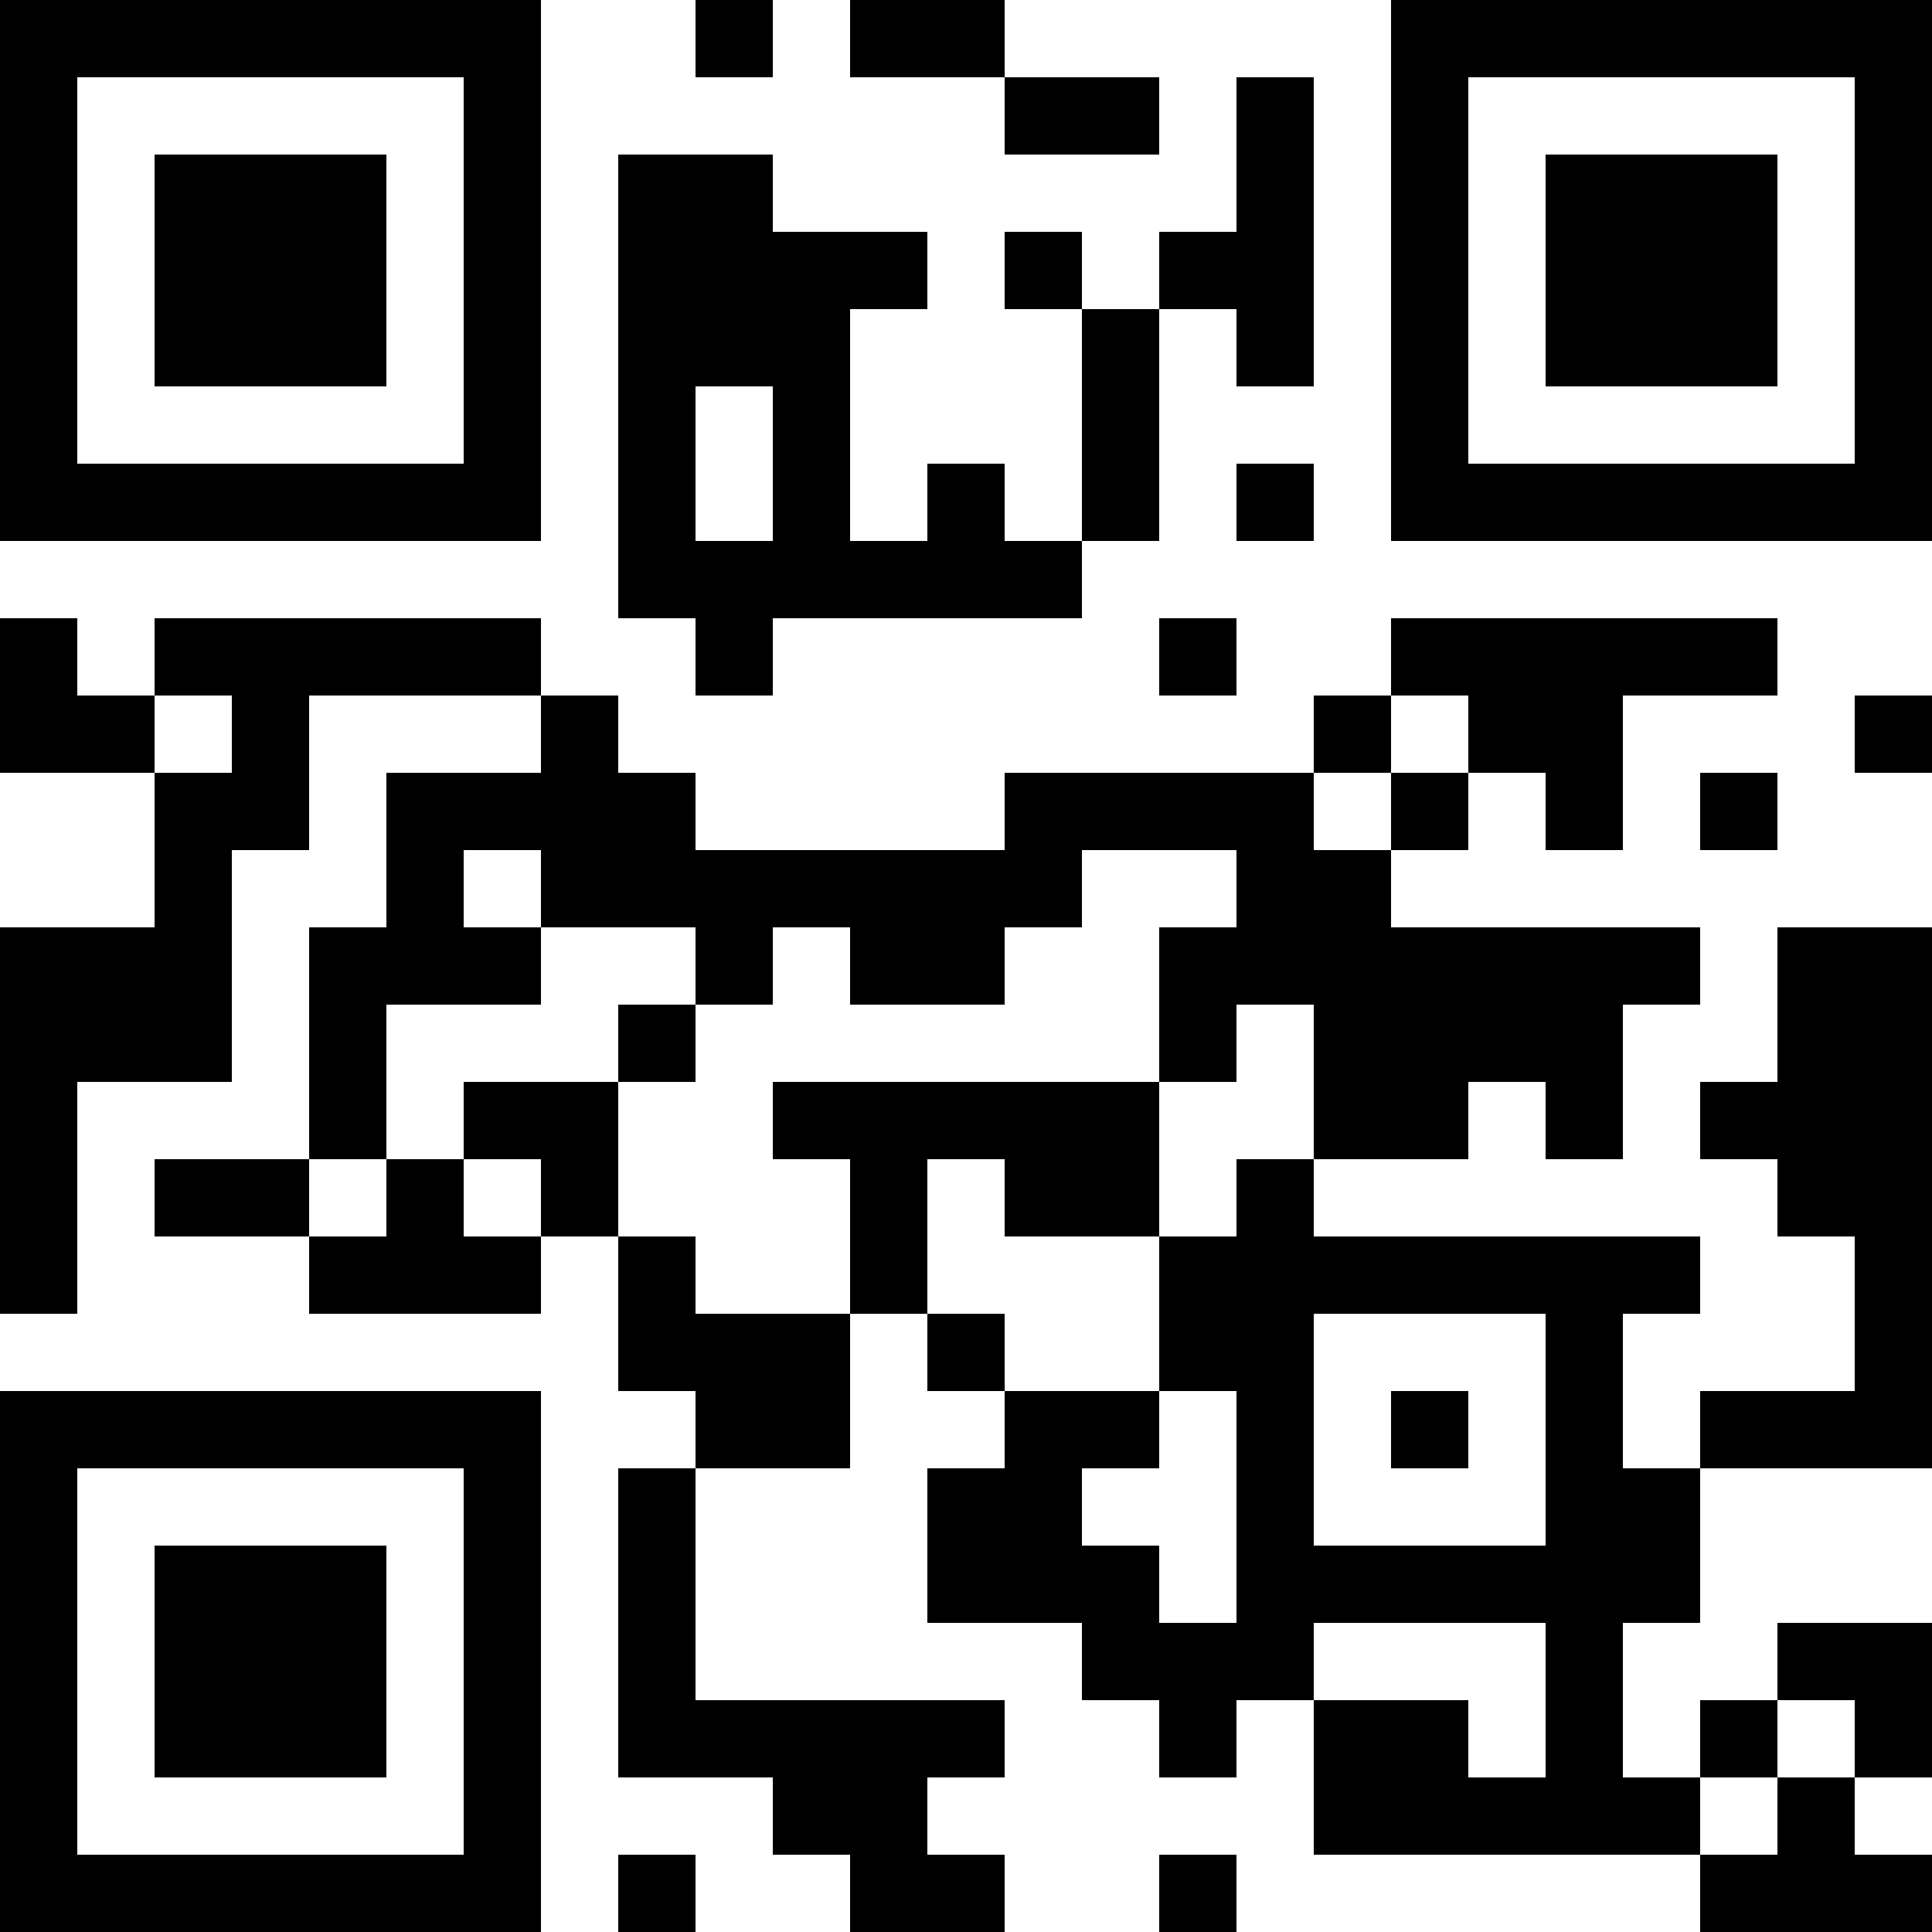 <?xml version="1.0" encoding="UTF-8"?>
<svg xmlns="http://www.w3.org/2000/svg" version="1.1" width="300" height="300" viewBox="0 0 300 300"><rect x="0" y="0" width="300" height="300" fill="#ffffff"/><g transform="scale(12)"><g transform="translate(0,0)"><path fill-rule="evenodd" d="M9 0L9 1L10 1L10 0ZM11 0L11 1L13 1L13 2L15 2L15 1L13 1L13 0ZM16 1L16 3L15 3L15 4L14 4L14 3L13 3L13 4L14 4L14 7L13 7L13 6L12 6L12 7L11 7L11 4L12 4L12 3L10 3L10 2L8 2L8 8L9 8L9 9L10 9L10 8L14 8L14 7L15 7L15 4L16 4L16 5L17 5L17 1ZM9 5L9 7L10 7L10 5ZM16 6L16 7L17 7L17 6ZM0 8L0 10L2 10L2 12L0 12L0 17L1 17L1 14L3 14L3 11L4 11L4 9L7 9L7 10L5 10L5 12L4 12L4 15L2 15L2 16L4 16L4 17L7 17L7 16L8 16L8 18L9 18L9 19L8 19L8 23L10 23L10 24L11 24L11 25L13 25L13 24L12 24L12 23L13 23L13 22L9 22L9 19L11 19L11 17L12 17L12 18L13 18L13 19L12 19L12 21L14 21L14 22L15 22L15 23L16 23L16 22L17 22L17 24L22 24L22 25L25 25L25 24L24 24L24 23L25 23L25 21L23 21L23 22L22 22L22 23L21 23L21 21L22 21L22 19L25 19L25 12L23 12L23 14L22 14L22 15L23 15L23 16L24 16L24 18L22 18L22 19L21 19L21 17L22 17L22 16L17 16L17 15L19 15L19 14L20 14L20 15L21 15L21 13L22 13L22 12L18 12L18 11L19 11L19 10L20 10L20 11L21 11L21 9L23 9L23 8L18 8L18 9L17 9L17 10L13 10L13 11L9 11L9 10L8 10L8 9L7 9L7 8L2 8L2 9L1 9L1 8ZM15 8L15 9L16 9L16 8ZM2 9L2 10L3 10L3 9ZM18 9L18 10L17 10L17 11L18 11L18 10L19 10L19 9ZM24 9L24 10L25 10L25 9ZM22 10L22 11L23 11L23 10ZM6 11L6 12L7 12L7 13L5 13L5 15L4 15L4 16L5 16L5 15L6 15L6 16L7 16L7 15L6 15L6 14L8 14L8 16L9 16L9 17L11 17L11 15L10 15L10 14L15 14L15 16L13 16L13 15L12 15L12 17L13 17L13 18L15 18L15 19L14 19L14 20L15 20L15 21L16 21L16 18L15 18L15 16L16 16L16 15L17 15L17 13L16 13L16 14L15 14L15 12L16 12L16 11L14 11L14 12L13 12L13 13L11 13L11 12L10 12L10 13L9 13L9 12L7 12L7 11ZM8 13L8 14L9 14L9 13ZM17 17L17 20L20 20L20 17ZM18 18L18 19L19 19L19 18ZM17 21L17 22L19 22L19 23L20 23L20 21ZM23 22L23 23L22 23L22 24L23 24L23 23L24 23L24 22ZM8 24L8 25L9 25L9 24ZM15 24L15 25L16 25L16 24ZM0 0L7 0L7 7L0 7ZM1 1L1 6L6 6L6 1ZM2 2L5 2L5 5L2 5ZM18 0L25 0L25 7L18 7ZM19 1L19 6L24 6L24 1ZM20 2L23 2L23 5L20 5ZM0 18L7 18L7 25L0 25ZM1 19L1 24L6 24L6 19ZM2 20L5 20L5 23L2 23Z" fill="#000000"/></g></g></svg>
